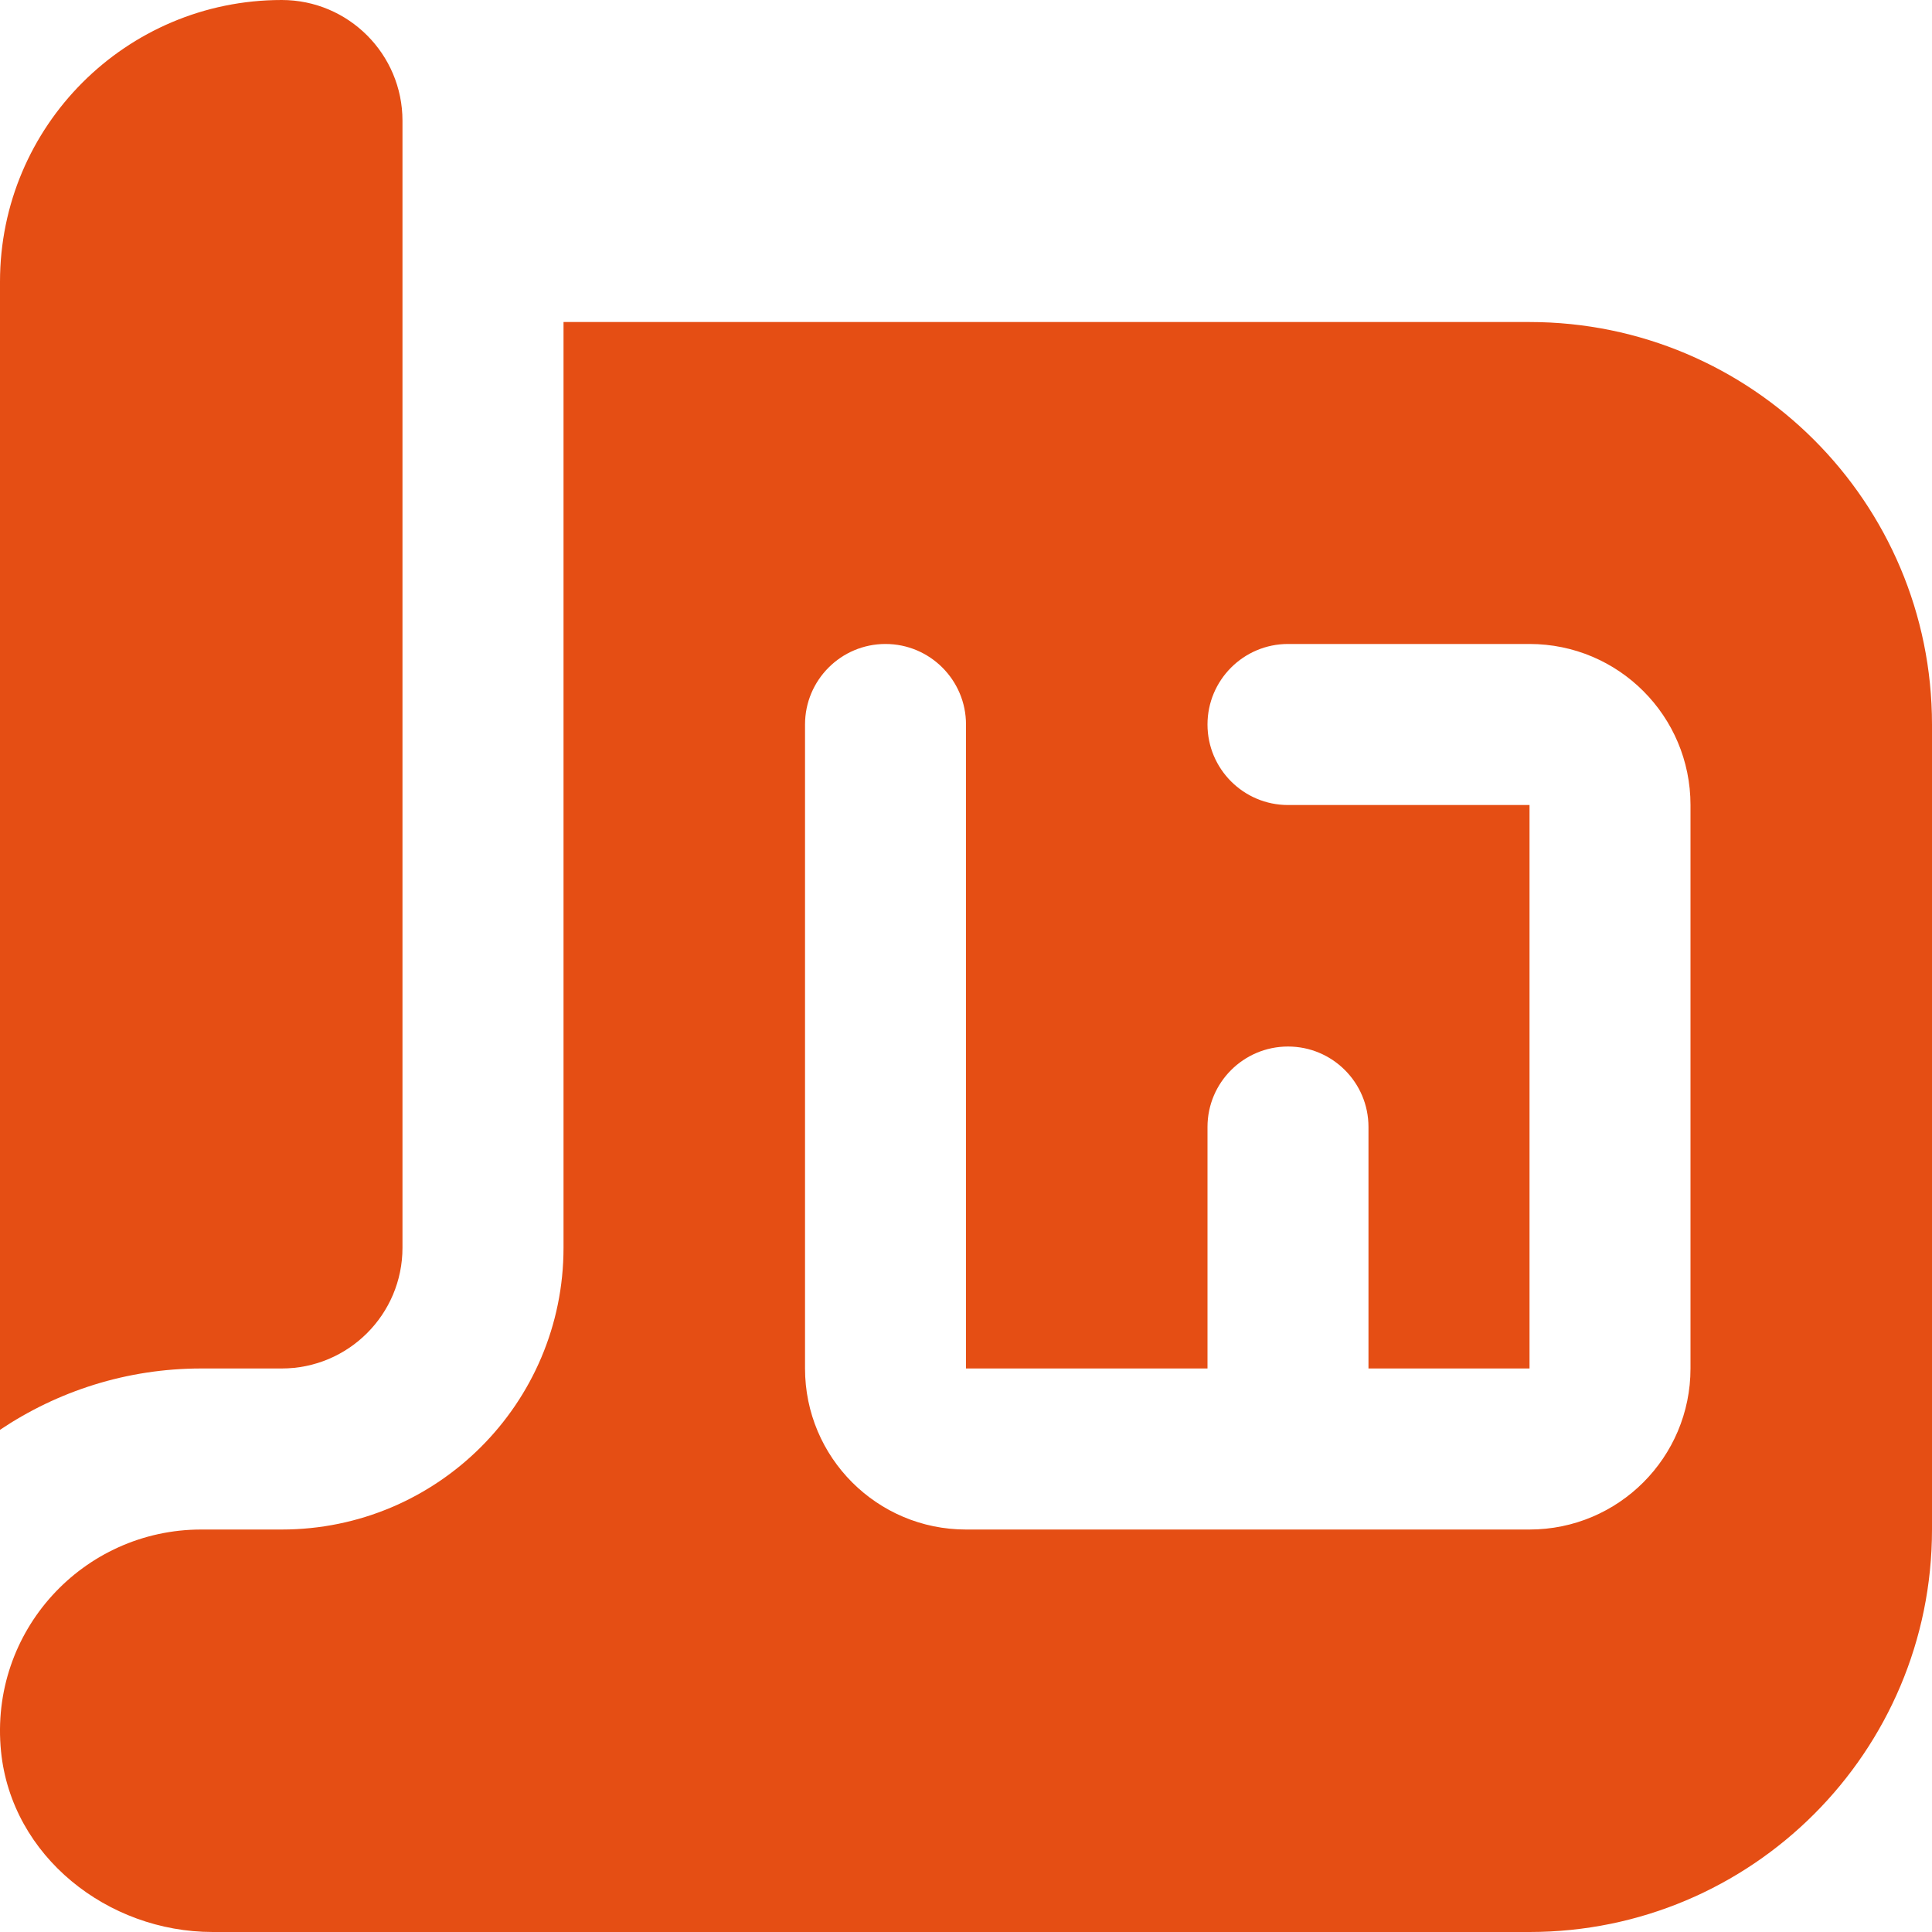 <svg width="28" height="28" viewBox="0 0 28 28" fill="none" xmlns="http://www.w3.org/2000/svg">
<g clip-path="url(#clip0_457_890)">
<path d="M0 20.722V4.083C0 1.828 1.828 0 4.083 0C5.049 0 5.833 0.784 5.833 1.75V18.083C5.833 19.049 5.049 19.833 4.083 19.833H2.917C1.837 19.833 0.835 20.162 0 20.722ZM28 10.5V22.167C28 25.388 25.388 28 22.167 28H3.083C1.558 28 0.168 26.902 0.015 25.384C-0.16 23.639 1.206 22.167 2.917 22.167H4.083C6.338 22.167 8.167 20.338 8.167 18.083V4.667H22.167C25.388 4.667 28 7.279 28 10.5ZM22.167 9.333H18.667C18.023 9.333 17.5 9.856 17.5 10.5C17.5 11.144 18.023 11.667 18.667 11.667H22.167V19.833H19.833V16.333C19.833 15.689 19.311 15.167 18.667 15.167C18.023 15.167 17.5 15.689 17.5 16.333V19.833H14V10.5C14 9.856 13.477 9.333 12.833 9.333C12.189 9.333 11.667 9.856 11.667 10.5V19.833C11.667 21.122 12.711 22.167 14 22.167H22.167C23.456 22.167 24.5 21.122 24.5 19.833V11.667C24.5 10.377 23.456 9.333 22.167 9.333Z" fill="#E54E14"/>
</g>
<defs>
<clipPath id="clip0_457_890">
<rect width="28" height="28" fill="white"/>
</clipPath>
</defs>
</svg>
